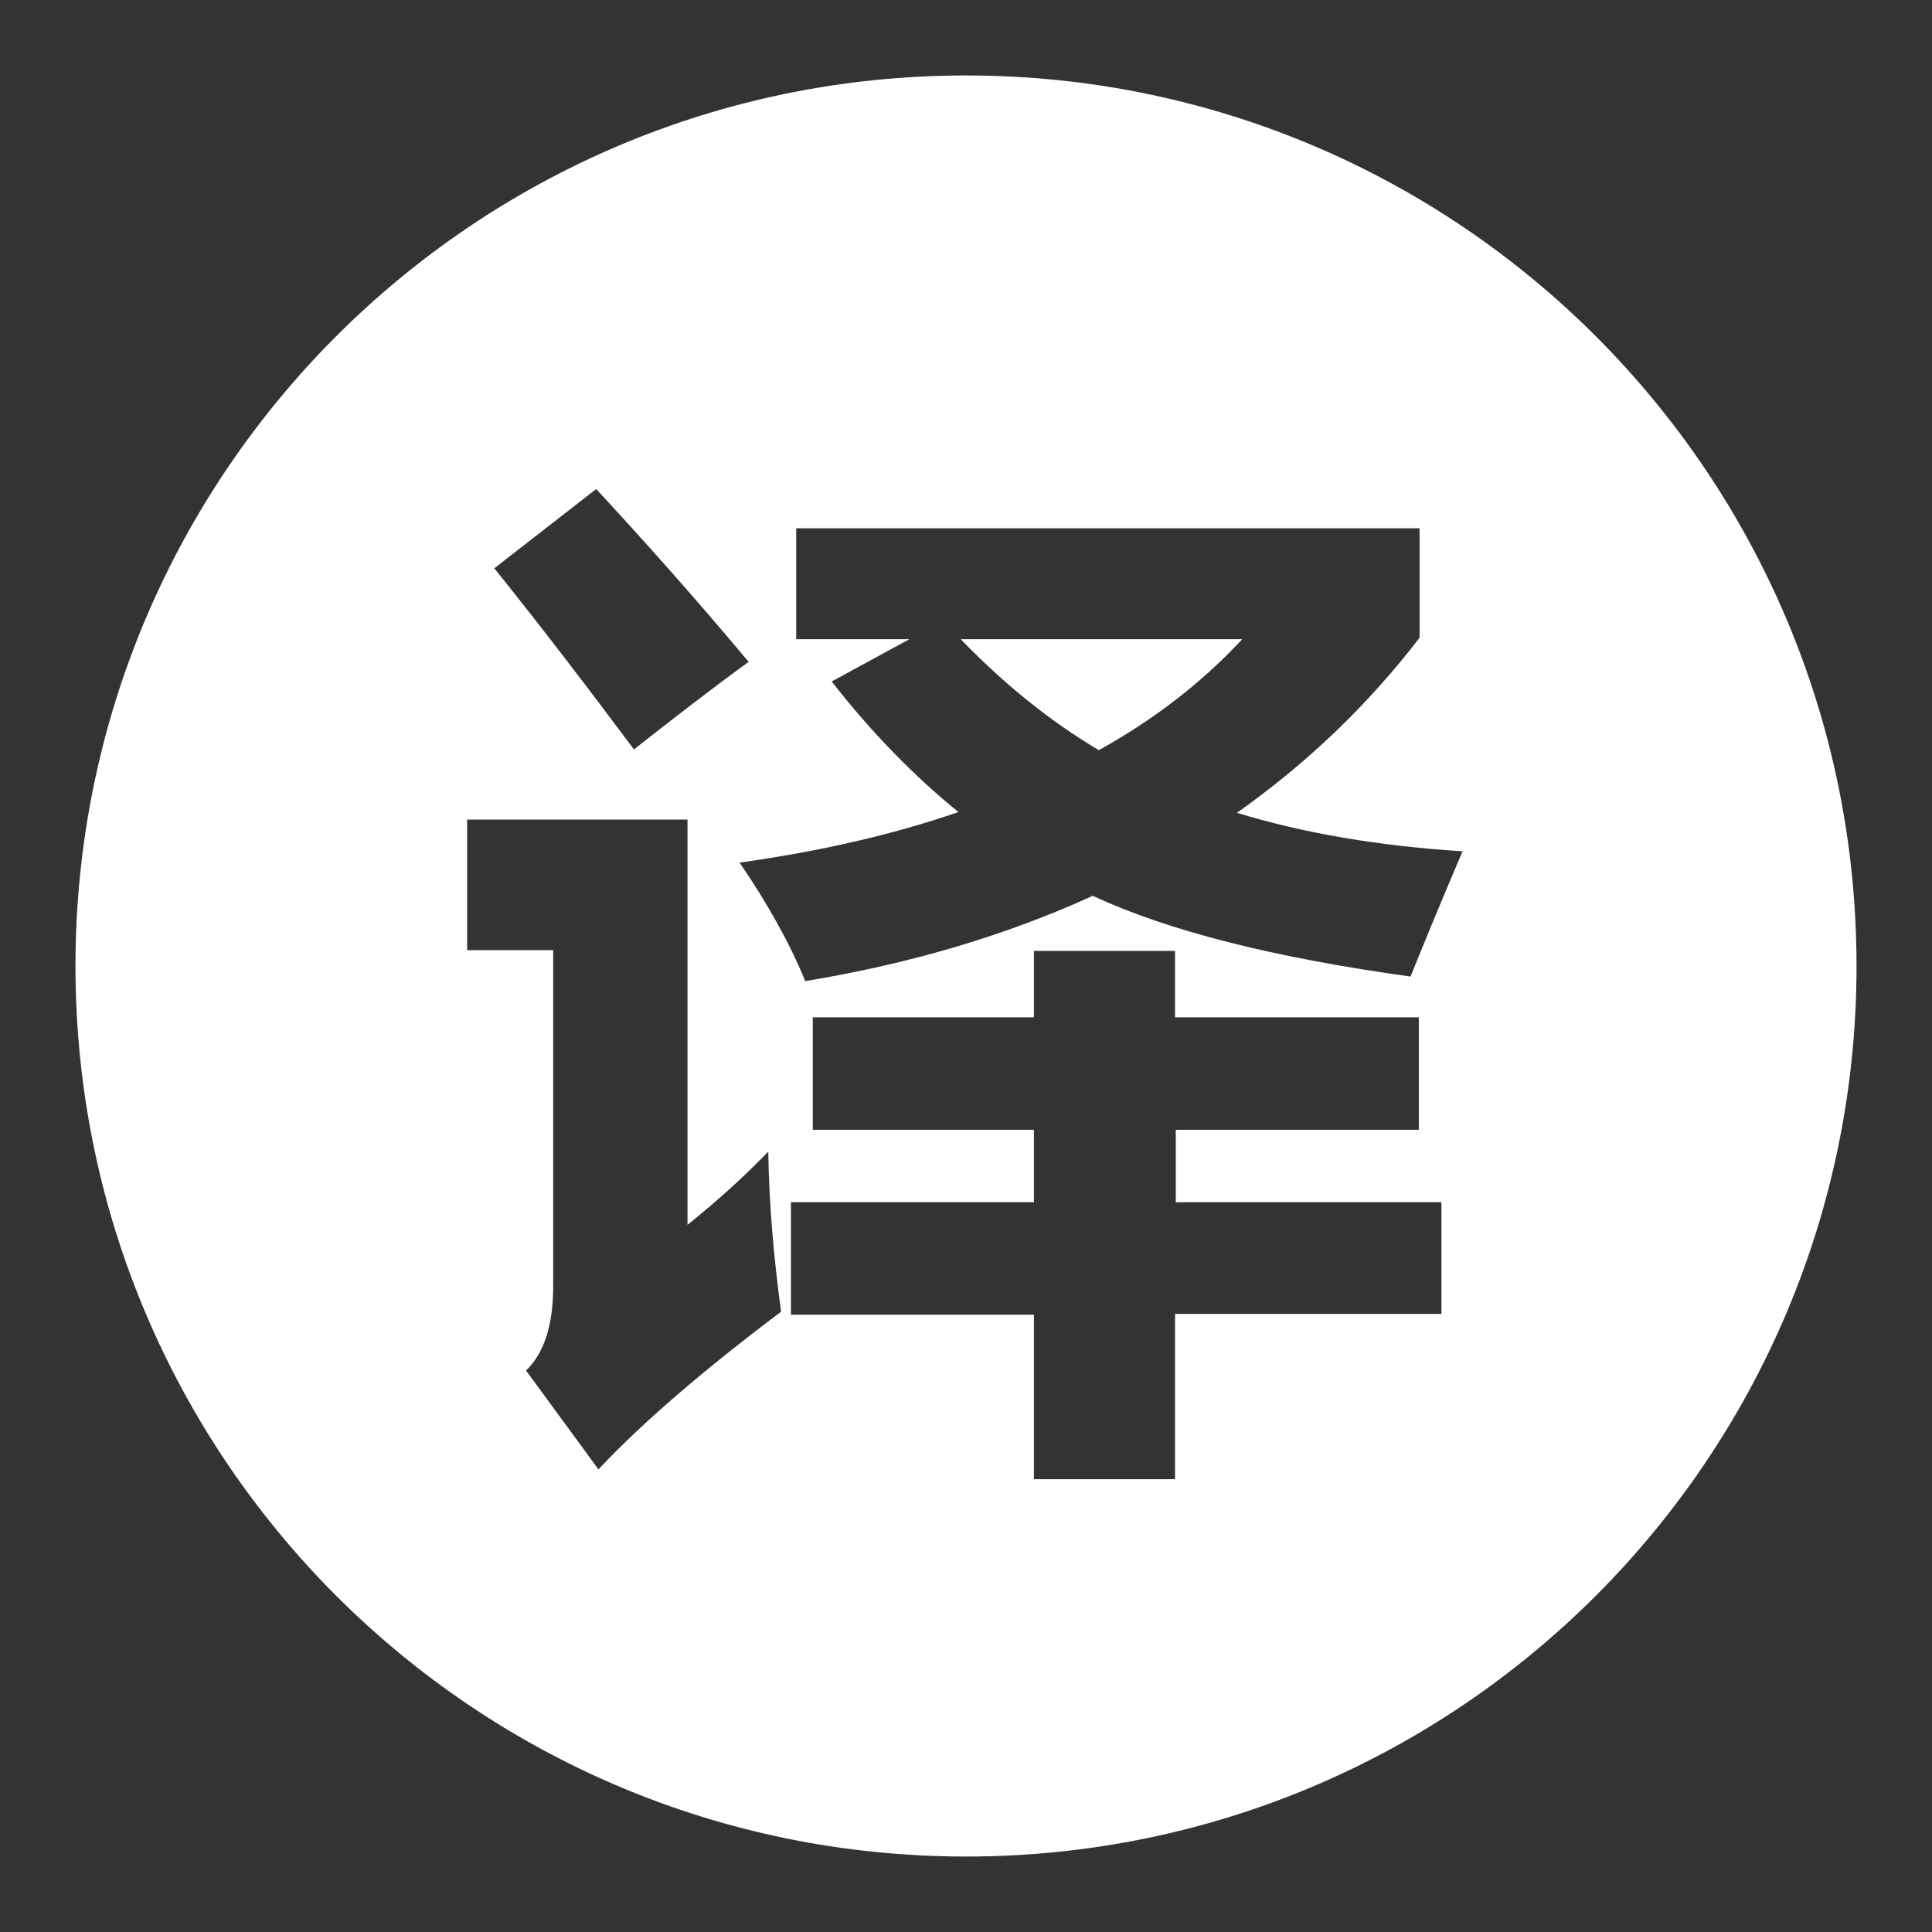 <?xml version="1.0" encoding="utf-8"?>
<!-- Svg Vector Icons : http://www.onlinewebfonts.com/icon -->
<!DOCTYPE svg PUBLIC "-//W3C//DTD SVG 1.1//EN" "http://www.w3.org/Graphics/SVG/1.1/DTD/svg11.dtd">
<svg version="1.1" xmlns="http://www.w3.org/2000/svg" xmlns:xlink="http://www.w3.org/1999/xlink" x="0px" y="0px" viewBox="0 0 256 256" enable-background="new 0 0 256 256" xml:space="preserve">
<rect x="0" y="0" width="256" height="256" fill="#333333" stroke="none"/>
<g> <path fill="#ffffff" d="M127.3,84.7c5.8,6,11.9,10.9,18.3,14.7c7.4-4.1,13.7-9,19-14.7H127.3z M128,10C62.8,10,10,62.8,10,128 s52.8,118,118,118c65.2,0,118-52.8,118-118S193.2,10,128,10z M79,64.8c6.2,6.7,13,14.3,20.2,22.9c-5.1,3.7-10.1,7.6-15.2,11.6 c-5.9-7.9-12-15.9-18.5-24L79,64.8z M79.3,194.7l-9.6-13.1c2.4-2.3,3.6-6,3.6-11.2v-44.5H61.9v-17.3h29.2v53.7 c4.1-3.3,7.6-6.5,10.7-9.7c0.1,6.8,0.7,13.9,1.7,21.2C93.3,181.5,85.2,188.4,79.3,194.7z M190.9,174.1h-35.2V196h-18.7v-21.8h-32.2 v-14.9h32.2v-9.6h-29.3v-14.9h29.3v-8.8h18.7v8.8H188v14.9h-32.2v9.6h35.2V174.1z M186.9,129.4c-18-2.5-32-6-42.1-10.7 c-11.4,5.2-24.1,9-38.1,11.3c-2.1-5.1-5-10.3-8.7-15.7c10.7-1.5,20.3-3.7,29-6.7c-5.8-4.7-11.4-10.4-16.8-17.3l10.3-5.6h-15V70 h82.6v14.5c-6.9,9-15,16.7-24.2,23.2c8.8,2.7,18.8,4.4,29.9,5.1C191.1,119.1,188.8,124.7,186.9,129.4z"/></g>
</svg>